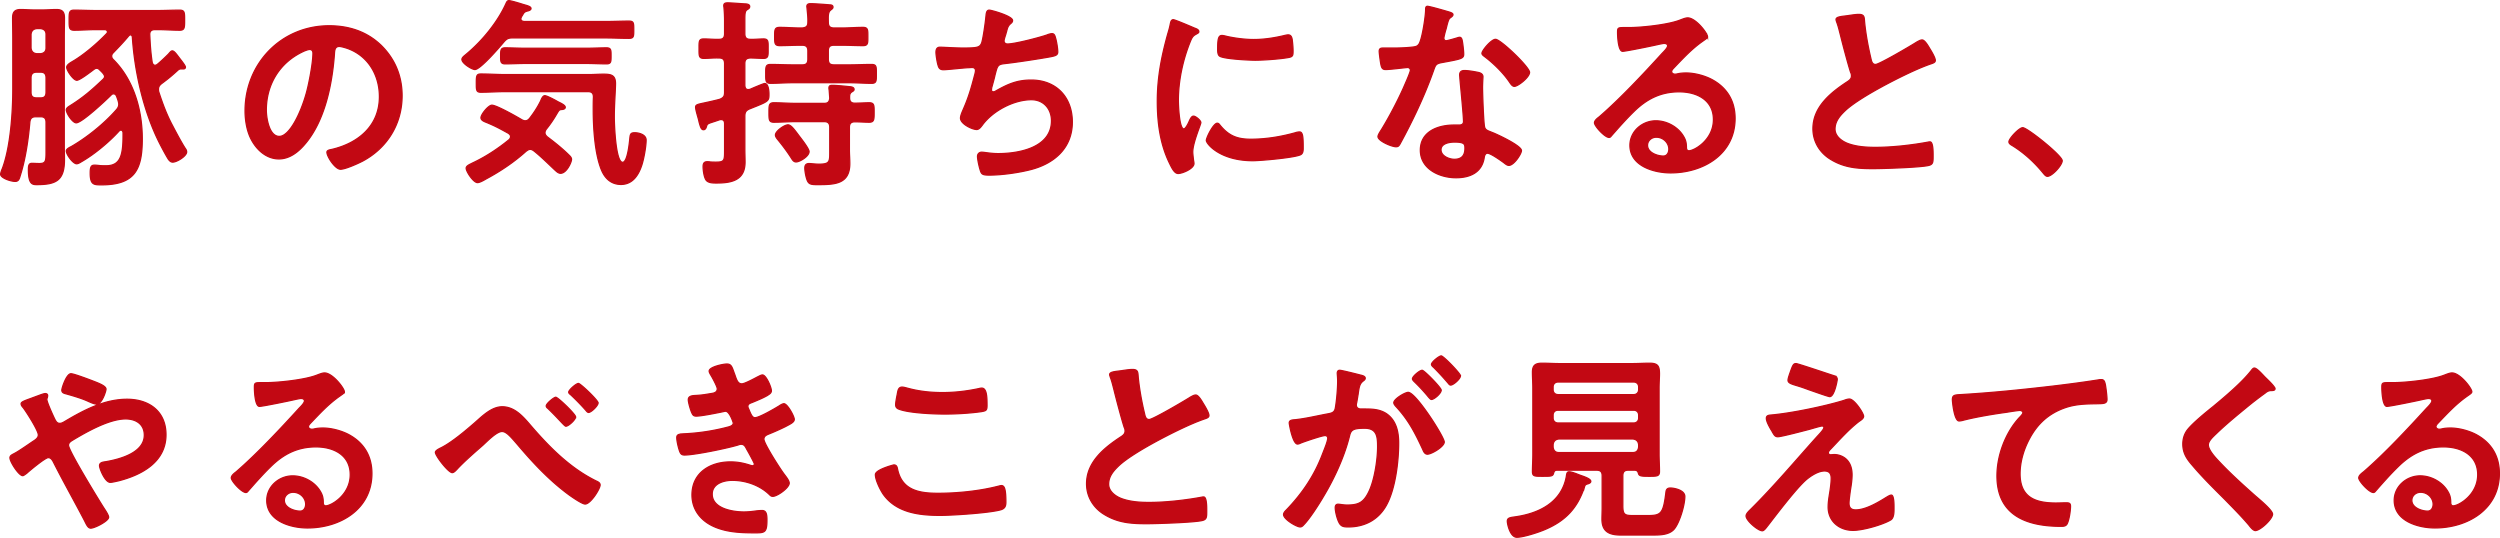 <svg xmlns="http://www.w3.org/2000/svg" viewBox="0 0 493.408 106.161"><path d="M9.084 24.16c0-.8-.32-1.119-1.08-1.119h-.92c-.799 0-1.119.319-1.199 1.119-.28 3.359-.88 7.399-1.92 10.599-.16.56-.32 1.04-.959 1.04-.92 0-2.881-.681-2.881-1.4 0-.279.201-.84.32-1.079 1.641-4.319 2.08-11.198 2.08-15.838V7.483c0-1.32-.04-2.64-.04-3.92 0-1.159.399-1.68 1.6-1.68.84 0 1.68.08 2.56.08h1.92c.84 0 1.719-.08 2.559-.08 1.201 0 1.601.48 1.601 1.68 0 1.32-.04 2.6-.04 3.92v21.236c0 .92.04 1.88.04 2.8 0 4.119-1.68 4.919-5.479 4.919-.8 0-1.64-.04-1.64-2.88 0-.76.04-1.319.681-1.319.399 0 .959.04 1.479.04 1.32 0 1.32-.521 1.32-2.479v-5.64zm-1.08-13.558c.68-.08 1.08-.439 1.08-1.119v-2.72c0-.68-.4-1.04-1.08-1.12h-.76c-.68.08-1.039.44-1.119 1.12v2.72c.08.68.439 1.039 1.119 1.119h.76zm-1.879 7.599c0 .8.319 1.12 1.119 1.12h.76c.76 0 1.08-.32 1.08-1.12v-2.839c0-.76-.32-1.12-1.08-1.12h-.76c-.76 0-1.119.36-1.119 1.12v2.839zm15.917-7.118c0 .319.159.52.36.72 4.039 4.039 5.679 9.998 5.679 15.598 0 6.078-1.479 9.078-8.038 9.078-1.521 0-2.24 0-2.24-2.319 0-1.16.16-1.561.84-1.561.359 0 .68.04 1.039.08.32.04.881.04 1.24.04 2.84 0 3.359-2.039 3.359-5.919v-.64c-.039-.24-.16-.479-.399-.479-.2 0-.28.079-.399.199-1.92 2.12-4.8 4.52-7.279 5.959-.28.16-.721.48-1.08.48-.72 0-2.039-1.84-2.039-2.52 0-.4.68-.72 1-.88 3.119-1.8 6.479-4.52 8.838-7.199.32-.359.52-.68.52-1.159 0-.4-.279-1.16-.439-1.561-.08-.199-.24-.479-.6-.479-.24 0-.36.12-.521.28-.96.959-5.719 5.438-6.839 5.438-.72 0-1.959-1.88-1.959-2.56 0-.319.359-.56.6-.72 2.719-1.68 4.398-3.159 6.679-5.319.12-.12.28-.319.28-.52 0-.48-.721-1.08-1.04-1.399-.12-.12-.28-.24-.521-.24-.199 0-.359.08-.52.2-.6.439-2.799 2.159-3.399 2.159-.68 0-1.999-1.92-1.999-2.56 0-.52.84-.96 1.239-1.199 2.239-1.32 4.839-3.56 6.639-5.439.12-.12.16-.2.16-.36 0-.399-.479-.439-.521-.439h-1.639c-1.48 0-2.92.12-4.4.12-.999 0-.999-.521-.999-2s0-1.96.999-1.96c1.48 0 2.92.08 4.4.08h11.998c1.479 0 2.919-.08 4.398-.08 1 0 1 .44 1 1.96 0 1.479 0 2-.96 2-1.479 0-2.96-.12-4.438-.12h-.44c-.72 0-1.08.319-1.04 1.04.08 1.799.2 3.639.48 5.438.08.28.24.561.56.561.2 0 .319-.08.479-.2.68-.561 1.52-1.36 2.16-2 .32-.359.52-.64.76-.64.32 0 .68.439 1.16 1.08.479.64 1.439 1.8 1.439 2.119 0 .24-.16.36-.4.36h-.479c-.24 0-.319.04-.56.199-1.28 1.16-1.84 1.641-3.24 2.68-.399.32-.64.601-.64 1.12 0 .16 0 .32.04.479.76 2.32 1.56 4.52 2.72 6.68.6 1.159 1.919 3.639 2.6 4.639.12.16.2.36.2.6 0 .801-1.92 2-2.76 2-.359 0-.641-.28-.84-.56-.4-.6-1.4-2.479-1.76-3.199-3.119-6.159-4.92-14.078-5.359-20.957-.04-.16-.119-.399-.359-.399-.16 0-.24.08-.36.199-.92 1.12-1.96 2.2-2.999 3.28-.201.199-.36.399-.36.72zm53.278-2.04c2.68 2.68 4.039 6.039 4.039 9.839 0 5.559-2.92 10.317-7.799 12.917-.92.48-3.398 1.601-4.359 1.601-1.039 0-2.68-2.48-2.68-3.36 0-.399.601-.479 1-.56 5.24-1.239 9.359-4.679 9.359-10.398 0-4.279-2.24-8.118-6.399-9.559-.36-.119-1.159-.359-1.52-.359-.92 0-.92.88-.96 1.56-.439 5.839-1.84 12.958-5.68 17.558-1.319 1.6-3.078 3.079-5.278 3.079-2.44 0-4.359-1.76-5.439-3.8-.88-1.64-1.239-3.799-1.239-5.679 0-9.358 7.158-16.797 16.597-16.797 3.919 0 7.519 1.159 10.358 3.959zm-15.557 1.16c-4.561 2.159-7.199 6.438-7.199 11.518 0 1.479.52 5.199 2.559 5.199 2 0 4.24-4.56 5.359-8.639.521-1.92 1.28-5.879 1.28-7.799 0-.399-.2-.72-.64-.72-.32 0-1.04.28-1.359.44zm41.401-2.72c-.84 0-1.16.16-1.72.8-.8.96-4.64 5.439-5.72 5.439-.56 0-2.559-1.2-2.559-2 0-.4.56-.76.92-1.08 3.119-2.6 6.198-6.358 7.838-10.078.12-.24.24-.439.52-.439.4 0 2.36.6 2.84.76.84.239 1.52.399 1.52.8 0 .279-.439.439-.68.479-.6.16-.72.32-.959.76-.08.12-.16.24-.24.4s-.12.239-.12.399c0 .4.36.48.64.521h16.117c1.52 0 3.039-.08 4.56-.08.96 0 .96.359.96 1.72 0 1.319 0 1.68-.96 1.68-1.521 0-3.04-.08-4.56-.08h-18.396zm6.398 18.717c0 .36.2.56.439.8 1.44 1.08 2.84 2.199 4.12 3.439.28.28.68.6.68 1 0 .6-.999 2.76-2.159 2.76-.48 0-.84-.4-1.16-.681-1.359-1.279-2.64-2.56-4.079-3.719-.24-.16-.44-.32-.761-.32s-.559.2-.799.36c-2.4 2.159-5.08 3.959-7.919 5.479-.399.24-1.239.72-1.68.72-.8 0-2.239-2.159-2.239-2.839 0-.4.479-.64.959-.88.12-.04.2-.12.32-.16 2.56-1.2 4.999-2.8 7.199-4.6.16-.159.279-.359.279-.6 0-.32-.199-.479-.4-.64-1.6-.88-2.439-1.36-4.158-2.08-.48-.2-1.28-.439-1.28-1 0-.68 1.479-2.479 2.159-2.479.92 0 4.92 2.28 5.92 2.88.24.12.399.2.68.2.359 0 .64-.24.84-.48.84-1.079 1.6-2.239 2.199-3.479.12-.319.4-.999.801-.999.359 0 1.6.64 2.318 1.039.201.12.36.2.44.24.399.2 1.28.6 1.28 1 0 .319-.32.399-.561.439-.64.04-.64.08-1.119.88a22.766 22.766 0 01-2.08 3.04c-.12.2-.24.399-.24.68zm-7.758-8.119c-1.641 0-3.28.12-4.92.12-.88 0-.88-.439-.88-1.8 0-1.439.04-1.799.92-1.799 1.64 0 3.239.119 4.88.119H116.2c.96 0 1.92-.08 2.84-.08 1.479 0 2.439.12 2.439 1.84 0 1.24-.24 4.199-.24 6.6 0 1.239.24 8.958 1.641 8.958.999 0 1.359-4.079 1.439-4.879.08-.72.199-.96.959-.96.881 0 2.24.399 2.24 1.439 0 1.28-.439 3.68-.84 4.92-.641 1.959-1.8 3.839-4.119 3.839-1.84 0-3.08-1.08-3.8-2.72-1.399-3.279-1.68-8.599-1.68-12.158 0-.8 0-1.6.04-2.359 0-.76-.32-1.08-1.08-1.08H99.803zm3.839-5.559c-1.319 0-2.64.08-3.96.08-.92 0-.879-.56-.879-1.56 0-1.08 0-1.6.879-1.6 1.32 0 2.641.079 3.96.079h12.118c1.319 0 2.639-.079 3.959-.079.92 0 .88.52.88 1.6 0 1.119 0 1.56-.88 1.56-1.32 0-2.64-.08-3.959-.08h-12.118zm43.361 4.36c.04.439.16.8.68.8.12 0 .2-.04.32-.04.439-.2 2.68-1.16 2.92-1.16.76 0 .84 1.561.84 2.12 0 1.399-.08 1.399-3.8 2.879-.761.32-.96.681-.96 1.48v6.519c0 .84.04 1.68.04 2.52 0 3.6-2.68 4.119-5.64 4.119-.719 0-1.719 0-2.119-.68-.359-.64-.52-1.84-.52-2.56 0-.56.16-.96.799-.96.121 0 .4 0 .561.04.4.04.8.04 1.24.04 1.68 0 1.639-.399 1.639-2.479v-5.119c0-.439-.159-.8-.68-.8-.119 0-.199 0-.319.04-.92.32-1.44.479-1.8.6-.641.24-.641.32-.8.8-.08.28-.24.561-.56.561-.44 0-.601-.521-.881-1.561a7.569 7.569 0 00-.199-.8c-.12-.439-.48-1.64-.48-2.079 0-.48.36-.56 1.68-.84.721-.16 1.721-.36 3.08-.72.76-.32.959-.601.959-1.4v-5.639c0-.8-.319-1.12-1.079-1.12-1.04-.04-2.2.08-2.999.08-1 0-.961-.52-.961-1.92 0-1.439-.039-1.919.961-1.919.959 0 1.959.12 2.999.08.76 0 1.079-.32 1.079-1.12v-2.52c0-.88-.039-1.76-.119-2.64 0-.08-.04-.24-.04-.36 0-.52.399-.56.8-.56.64 0 2.6.16 3.319.2.319 0 1 .04 1 .52 0 .36-.28.48-.521.64-.399.24-.439.8-.439 1.92v2.8c0 .8.32 1.12 1.08 1.12.799.04 1.879-.08 2.6-.08 1 0 .92.56.92 1.919 0 1.32.08 1.92-.92 1.92-.521 0-1.92-.08-2.6-.08-.76.04-1.08.32-1.08 1.12v4.319zm17.598-11.358h1.6c1.359 0 2.719-.12 4.119-.12 1 0 .959.521.959 1.8 0 1.32.041 1.8-.959 1.8-1.4 0-2.76-.08-4.119-.08h-1.6c-.801 0-1.121.32-1.121 1.12v1.64c0 .8.32 1.12 1.121 1.12h2.999c1.479 0 2.919-.08 4.399-.08 1 0 .959.439.959 1.84 0 1.359.041 1.879-.92 1.879-1.479 0-2.959-.119-4.438-.119h-11.118c-1.48 0-2.959.119-4.399.119-1 0-.96-.52-.96-1.879 0-1.32-.04-1.84.96-1.84 1.44 0 2.919.08 4.399.08h1.84c.799 0 1.119-.32 1.119-1.12v-1.64c0-.8-.359-1.12-1.119-1.12h-.32c-1.359 0-2.76.08-4.119.08-1 0-1-.479-1-1.8s0-1.8 1-1.8c1.399 0 2.76.12 4.119.12h.32c.799-.08 1.119-.359 1.119-1.12.041-.919-.08-1.839-.16-2.719 0-.12-.039-.28-.039-.4 0-.479.359-.56.76-.56.72 0 2.959.16 3.799.24.28 0 .6.079.6.439 0 .28-.239.4-.479.6-.479.4-.479 1.12-.44 2.439 0 .761.36 1.08 1.121 1.08zm4.078 14.838c.84 0 2.16-.08 2.88-.08 1 0 .96.56.96 1.92s0 1.919-.96 1.919-1.919-.08-2.839-.08c-.76 0-1.08.36-1.08 1.08V29.6c0 .88.08 1.76.08 2.68 0 4.119-3.04 4.159-6.479 4.159-1.28 0-1.68-.12-1.999-1.04-.2-.56-.4-1.6-.4-2.239 0-.561.24-.88.84-.88.4 0 1.199.12 1.959.12 2.2 0 2.121-.521 2.121-2.68v-4.6c0-.8-.361-1.119-1.121-1.119h-5.519c-1.479 0-2.919.119-4.399.119-.959 0-.959-.52-.959-1.919s0-1.92.959-1.92c1.439 0 2.92.12 4.399.12h5.519c.76 0 1.041-.28 1.121-1.04-.041-.479-.08-1.2-.121-1.64-.039-.12-.039-.24-.039-.36 0-.479.319-.52.68-.52.72 0 2.399.16 3.159.24.36.04 1.12.04 1.12.56 0 .24-.16.32-.48.52-.439.32-.4.721-.4 1.2 0 .68.361 1 1 1zM157.122 31.96c-.399 0-.64-.279-.84-.6-.88-1.399-1.76-2.56-2.8-3.84-.199-.239-.439-.56-.439-.88 0-.76 1.76-1.999 2.479-1.999.64 0 1.36 1.08 2.359 2.399.399.52 1.8 2.319 1.8 2.88 0 .959-1.879 2.039-2.56 2.039zm42.721-27.916c0 .28-.16.439-.36.6-.56.48-.64.88-.84 1.64-.08.24-.119.48-.24.8-.079.28-.239.721-.239 1 0 .32.239.6.68.6 1.44 0 6.199-1.239 7.719-1.759.28-.12.76-.28 1.08-.28.52 0 .6.56.76 1.12.16.64.36 1.799.36 2.479 0 .64-.44.76-1.44.96-2.159.399-6.878 1.119-9.118 1.359-1.32.16-1.359.439-1.84 2.319-.12.561-.32 1.28-.561 2.16-.079.199-.119.52-.119.72 0 .24.119.359.4.359.159 0 .319-.079.439-.159 2.399-1.36 4.199-2.16 6.998-2.16 4.92 0 8.119 3.359 8.119 8.278 0 5.04-3.439 8.119-8.078 9.358-2.439.641-5.799 1.12-8.359 1.12-1.319 0-1.52-.2-1.76-1.04-.199-.6-.52-2.039-.52-2.64 0-.52.359-.84.84-.84.52 0 1.72.28 3.24.28 4.158 0 10.518-1.199 10.518-6.479 0-2.36-1.56-4.159-3.959-4.159-3.48 0-7.639 2.199-9.679 4.999-.28.359-.64.88-1.12.88-.92 0-3.199-1.12-3.199-2.24 0-.52.359-1.279.561-1.76 1.039-2.359 1.559-4.199 2.199-6.639.08-.28.199-.72.199-1 0-.399-.279-.6-.639-.6-.24 0-.601.04-.84.04-.92.04-4.04.4-4.84.4-.6 0-.88-.24-1.04-.801-.2-.56-.44-2.079-.44-2.639 0-1.04.641-1 .84-1 .561 0 2.92.16 4.52.16 2.84 0 3.279-.12 3.64-.96.28-.72.761-4.159.84-5.079.08-.561.04-1.44.681-1.44.399 0 4.599 1.16 4.599 2.04zm35.962 1.519c.32.12.8.28.8.68 0 .24-.159.28-.56.521-.68.359-.84.72-1.24 1.72-1.399 3.56-2.239 7.559-2.239 11.357 0 .761.159 5.6 1.079 5.6.36 0 .92-1.16 1.08-1.56.24-.521.48-.96.84-.96.4 0 1.439.84 1.439 1.279 0 .36-1.6 4-1.6 5.799 0 .4.121 1.32.16 1.681.041.199.08.439.08.6 0 1-2.279 1.96-3.119 1.96-.68 0-1.16-.88-1.68-1.96-1.88-3.8-2.439-8.079-2.439-12.278 0-4.679.8-8.759 2.039-13.237.2-.68.4-1.32.52-2 .08-.36.16-.88.601-.88.319 0 3.679 1.439 4.239 1.68zm4.959 19.117c1.72 2.119 3.4 2.799 6.079 2.799 2.999 0 5.919-.479 8.799-1.279.2-.08.6-.16.84-.16.64 0 .72.96.72 3 0 .479.04 1.199-.48 1.479-1.119.6-7.878 1.199-9.479 1.199-6.479 0-9.158-3.359-9.158-3.999 0-.56 1.4-3.399 2.16-3.399.24 0 .4.2.52.36zm1.439-17.478c1.641.36 3.561.601 5.24.601 1.999 0 4.119-.32 6.078-.801.2-.039.48-.119.721-.119.56 0 .719.479.799.959.08.721.16 1.44.16 2.16 0 .84 0 1.16-.76 1.319-1.6.32-5.039.561-6.719.561-1.24 0-6.158-.24-6.998-.8-.44-.28-.4-1.12-.4-1.561 0-1.919.199-2.52.84-2.52.279 0 .72.12 1.039.2zm43.92-4.798c.2.08.641.2.641.479s-.28.44-.641.72c-.32.28-.6 1.68-.72 2.12-.12.32-.44 1.6-.44 1.8 0 .28.16.52.44.52s1.92-.479 2.28-.6c.119-.04.279-.08.399-.08.479 0 .521.72.601 1.2.08.56.199 1.56.199 2.119 0 .88-.48.96-4.159 1.64-1.44.24-1.399.521-1.88 1.84-1.76 4.919-4.039 9.679-6.519 14.237-.24.4-.36.561-.8.561-.88 0-3.56-1.16-3.56-2 0-.36.521-1.12.72-1.439 1.64-2.68 3.56-6.359 4.76-9.238.199-.44.92-2.12.92-2.44a.54.54 0 00-.561-.52c-.32 0-3.399.4-4.319.4-.68 0-.84-.36-.999-1.28-.08-.479-.281-1.92-.281-2.319 0-.521.281-.64.721-.64h1.84c1.359 0 2.76-.04 4.119-.2.52-.08.88-.12 1.199-.64.6-1 1.28-5.439 1.28-6.72 0-.279 0-.68.36-.68.439 0 3.759.96 4.398 1.16zm5.76 11.918c.439.12.799.359.799.84 0 .08-.08 1.279-.08 2.119 0 1.16.201 6.919.4 7.759.12.601.641.76 1.24 1 .119.04.279.12.4.16.92.36 5.639 2.56 5.639 3.52 0 .64-1.48 2.919-2.48 2.919-.399 0-.76-.359-1.039-.56-.6-.439-2.56-1.84-3.199-1.84-.44 0-.6.561-.641.92-.479 2.92-2.84 3.92-5.559 3.92-3.24 0-7.039-1.72-7.039-5.439 0-3.68 3.479-4.959 6.639-4.959h1.04c.479 0 .84-.2.84-.68 0-1.28-.6-7.079-.72-8.639 0-.2-.04-.36-.04-.561 0-.64.36-.88.96-.88.76 0 2.119.24 2.84.4zm-7.479 15.237c0 1.24 1.6 1.88 2.639 1.88 1.439 0 2.08-.76 2.08-2.16 0-.8-.04-1.239-2.04-1.239-.96 0-2.679.24-2.679 1.52zm17.477-15.277c0 .96-2.279 2.76-3 2.76-.399 0-.68-.44-.879-.72-1.24-1.88-3.2-3.8-5-5.159-.16-.12-.52-.36-.52-.641 0-.56 1.84-2.759 2.68-2.759 1 0 6.719 5.479 6.719 6.519zm35.123-7.039c0 .28-.44.521-.881.84-2.238 1.56-3.919 3.399-5.799 5.359-.16.16-.399.439-.399.68 0 .32.319.52.68.52.16 0 .36-.039.521-.079.52-.12 1.119-.16 1.639-.16 1.6 0 3.48.479 4.92 1.199 3.119 1.601 4.759 4.279 4.759 7.759 0 7.079-6.278 10.759-12.718 10.759-3.319 0-8.039-1.36-8.039-5.439 0-2.76 2.439-4.839 5.119-4.839 2.08 0 4.199 1.119 5.32 2.839.6.92.719 1.521.719 2.56.041.28.16.521.48.521 1.039 0 4.84-2.12 4.84-6.159 0-3.879-3.28-5.479-6.76-5.479-3.639 0-6.398 1.4-8.959 3.92-1.559 1.52-2.999 3.159-4.438 4.799-.12.16-.24.28-.44.28-.84 0-2.879-2.24-2.879-2.88 0-.479.6-.92.959-1.199 4.12-3.56 8.76-8.519 12.438-12.559.319-.319 1.04-1.039 1.04-1.439 0-.36-.359-.479-.68-.479-.2 0-.721.119-.96.159-.96.24-6.599 1.4-7.239 1.4-.879 0-1-3-1-3.68 0-.92.041-1 1.24-1h.96c2.56 0 7.798-.56 10.118-1.479.439-.16 1.08-.439 1.52-.439 1.6 0 3.92 3.039 3.92 3.719zM326.885 27.08c-.879 0-1.719.64-1.719 1.6 0 1.439 1.919 2.12 3.119 2.12.76 0 1.08-.721 1.08-1.36 0-1.239-1.08-2.359-2.48-2.359zm38.08-24.036c.601-.08 1.281-.2 1.92-.2 1.12 0 1.041.601 1.12 1.521.24 2.399.681 4.799 1.239 7.158.121.521.24 1.2.92 1.2.721 0 7.119-3.76 8.159-4.439.319-.16.681-.4 1.04-.4.52 0 1.199 1.2 1.439 1.601.32.52 1.16 1.879 1.16 2.439 0 .399-.439.52-.76.64-2.88.96-7.159 3.119-9.879 4.6-2.119 1.159-5.519 3.119-7.199 4.719-1.039 1-1.959 2.08-1.959 3.6 0 1.439 1.4 2.439 2.64 2.879 1.68.601 3.56.721 5.319.721 3.359 0 7.199-.44 10.438-1.04.121-.04.24-.04.36-.04.56 0 .601 1.64.601 2.479v.479c0 1.04-.041 1.48-.84 1.68-1.521.4-9.079.641-10.999.641-2.96 0-5.56-.16-8.198-1.72-2.24-1.28-3.68-3.52-3.68-6.159 0-4.359 3.6-7.199 6.919-9.358.399-.28.68-.56.68-1.04 0-.32-.04-.479-.159-.72-.48-1.439-1.6-5.679-2-7.318-.24-.92-.439-1.8-.76-2.64-.041-.16-.12-.32-.12-.48 0-.6 1.319-.6 2.599-.8zM399.207 25.2c.92 0 7.799 5.52 7.799 6.519 0 .88-2 3.08-2.92 3.08-.32 0-.6-.36-.8-.6-1.72-2.12-3.759-4-6.079-5.439-.279-.16-.72-.4-.72-.76 0-.68 2.04-2.8 2.72-2.8zM1.965 90.358c0-.44.4-.6.841-.84.88-.44 2.8-1.8 3.759-2.439.44-.28 1-.641 1-1.24 0-.88-2.359-4.559-3-5.398-.199-.2-.399-.48-.399-.761 0-.359.72-.6 1.92-1.039.44-.16.96-.36 1.52-.561.32-.12 1.04-.399 1.319-.399.281 0 .48.12.48.399 0 .12-.04.32-.08.44-.04.08-.08.2-.08.319 0 .521 1.279 3.319 1.6 3.96.24.439.44.76.96.76.36 0 .681-.2.96-.36 3.76-2.239 7.839-4.399 12.318-4.399 4.359 0 7.678 2.4 7.678 6.999 0 5.399-4.838 7.959-9.438 9.119-.4.079-1.16.279-1.561.279-1.039 0-2.119-2.72-2.119-3.279 0-.68.76-.72 1.279-.8 2.76-.479 7.559-1.76 7.559-5.239 0-2.159-1.639-3.199-3.679-3.199-3.239 0-7.679 2.52-10.478 4.199-.4.24-.801.52-.801 1 0 1.08 6.039 10.918 7.039 12.478.24.36.88 1.32.88 1.72 0 .76-2.76 2.16-3.52 2.16-.56 0-.84-.681-1.239-1.48-2.04-3.919-4.199-7.719-6.199-11.678-.2-.36-.48-.76-.96-.76-.601 0-3.68 2.56-4.279 3.119-.2.12-.56.44-.76.44-.761 0-2.521-2.72-2.521-3.52zm16.598-15.077c.801.319 2.359.88 2.359 1.52 0 .399-.799 2.959-1.84 2.959-.399 0-1.159-.319-1.68-.56-1.199-.56-2.839-1.04-4.238-1.439-.44-.12-.961-.2-.961-.76 0-.44.92-3.24 1.801-3.24.6 0 3.839 1.24 4.559 1.521zm49.399 2.039c0 .28-.44.521-.88.84-2.239 1.56-3.92 3.399-5.799 5.359-.16.16-.4.439-.4.68 0 .32.32.521.68.521.16 0 .36-.04.521-.08.521-.12 1.12-.16 1.64-.16 1.6 0 3.479.479 4.92 1.199 3.119 1.6 4.758 4.279 4.758 7.759 0 7.079-6.278 10.759-12.717 10.759-3.32 0-8.039-1.36-8.039-5.439 0-2.76 2.439-4.839 5.119-4.839 2.08 0 4.199 1.119 5.319 2.839.6.92.72 1.521.72 2.56.04.28.16.521.48.521 1.039 0 4.838-2.12 4.838-6.159 0-3.879-3.279-5.479-6.758-5.479-3.64 0-6.399 1.4-8.959 3.92-1.56 1.52-3 3.159-4.439 4.799-.119.16-.24.28-.439.28-.84 0-2.879-2.239-2.879-2.88 0-.479.6-.92.959-1.199 4.119-3.56 8.759-8.519 12.438-12.559.32-.319 1.041-1.039 1.041-1.439 0-.36-.36-.479-.681-.479-.2 0-.72.119-.96.159-.959.24-6.599 1.4-7.238 1.4-.88 0-1-3-1-3.68 0-.92.04-1 1.24-1h.959c2.561 0 7.799-.56 10.119-1.479.439-.16 1.079-.439 1.52-.439 1.6 0 3.919 3.039 3.919 3.719zM57.844 97.157c-.88 0-1.72.64-1.72 1.6 0 1.439 1.919 2.12 3.12 2.12.76 0 1.079-.721 1.079-1.36 0-1.239-1.079-2.359-2.479-2.359zm47.119-12.918c3.639 4.199 7.639 8.198 12.678 10.679.359.159.8.359.8.8 0 .76-1.88 3.759-2.96 3.759-.6 0-2.6-1.399-3.158-1.8-3.88-2.839-7.16-6.358-10.238-9.998-1.28-1.479-2.16-2.52-3-2.52-1.08 0-2.92 1.92-3.799 2.72-1.601 1.399-3.68 3.199-5.08 4.719-.24.24-.6.68-.959.68-.761 0-3.32-3.319-3.32-3.999 0-.399.92-.8 1.24-.96 2.08-1.079 4.639-3.239 6.438-4.799 1.521-1.32 3.36-3.239 5.519-3.239 2.6 0 4.32 2.199 5.84 3.959zm8.639-1.96c0 .561-1.4 1.84-1.92 1.84-.16 0-.6-.479-1.279-1.199-.601-.641-1.4-1.48-2.28-2.32-.159-.12-.319-.279-.319-.479 0-.48 1.52-1.72 1.879-1.72.44 0 3.92 3.359 3.92 3.879zm4.439-2.759c0 .56-1.36 1.879-1.88 1.879-.2 0-.399-.239-.521-.399-.84-.96-2.079-2.24-3.039-3.119-.16-.12-.359-.28-.359-.48 0-.439 1.479-1.72 1.919-1.72.399 0 3.88 3.319 3.88 3.84zm27.003-5.519c.319.92.56 1.76 1.36 1.76.559 0 2.479-1.04 3.079-1.359.28-.12.72-.4.999-.4.721 0 1.76 2.439 1.76 3.119 0 .48-.479.721-.84.96-.92.521-1.919.92-2.879 1.32-.4.16-.92.279-.92.8 0 .2.12.439.2.6.44 1.12.72 1.64 1.2 1.64.84 0 3.919-1.8 4.759-2.319.239-.16.68-.44.96-.44.68 0 2.039 2.479 2.039 3.08s-.879.96-1.68 1.399c-1.039.521-2.119 1-3.199 1.439-.48.2-1.119.4-1.119 1.08 0 .88 3.318 6.039 4.039 6.959.319.44.959 1.2.959 1.72 0 .92-2.359 2.6-3.239 2.6-.28 0-.44-.12-.64-.32-1.92-1.879-4.719-2.839-7.359-2.839-1.68 0-3.959.64-3.959 2.719 0 2.88 4.08 3.52 6.239 3.52.84 0 1.6-.08 2.439-.199.319-.04.8-.08 1.159-.08.801 0 .961.68.961 1.84 0 2.479-.4 2.56-2.279 2.56-2.6 0-5.279-.08-7.719-1.04-2.801-1.08-4.8-3.319-4.8-6.439 0-4.359 3.56-6.519 7.599-6.519 1.439 0 2.6.24 3.959.68.121.04.28.08.4.08.199 0 .359-.16.359-.36s-1.279-2.52-1.52-2.919c-.24-.48-.479-.96-1.08-.96-.239 0-.359.04-.56.12-2.079.64-8.599 2-10.638 2-.68 0-.84-.4-1.04-1-.2-.641-.479-1.76-.479-2.439 0-.761.719-.681 1.76-.761a41.1 41.1 0 008.518-1.359c.4-.12.881-.32.881-.76 0-.08-.721-2.319-1.521-2.319-.2 0-.96.199-1.239.239-1 .2-3.6.721-4.56.721-.521 0-.681-.24-.88-.681-.24-.52-.68-1.999-.68-2.56 0-.84 1.039-.8 1.6-.84 1.32-.08 1.84-.199 3.08-.399.52-.08 1.039-.28 1.039-.92 0-.4-.88-2.04-1.119-2.439-.16-.28-.48-.76-.48-1.04 0-.84 2.799-1.399 3.479-1.399.96 0 1.04.64 1.6 2.159zm31.362 17.757c.52 0 .641.36.721.76.84 4.239 4.238 4.84 7.998 4.84 3.84 0 8.199-.44 11.918-1.4.16-.04.439-.12.6-.12.6 0 .88.681.88 3.28 0 .76-.2 1.239-.96 1.479-2.119.64-9.598 1.12-11.998 1.12-4.158 0-8.639-.521-11.238-4.16-.6-.88-1.559-2.799-1.559-3.879 0-1 3.599-1.92 3.639-1.92zm.68-13.957c.12-.681.2-1.4.96-1.4.32 0 .84.16 1.16.24 2.2.6 4.479.84 6.799.84 2.439 0 4.839-.28 7.239-.8.119-.04.359-.08.52-.08 1 0 1.039 1.8 1.039 3.439 0 .96-.199 1.04-1.119 1.2-2.199.319-5 .479-7.238.479-2.2 0-7.16-.2-9.119-1-.359-.16-.561-.399-.561-.84 0-.479.201-1.52.32-2.079zm44.519-4.68c.6-.08 1.279-.2 1.92-.2 1.119 0 1.039.601 1.119 1.521.24 2.399.68 4.799 1.24 7.158.119.521.24 1.2.92 1.2.72 0 7.119-3.76 8.158-4.439.32-.16.68-.4 1.04-.4.521 0 1.2 1.2 1.439 1.601.32.52 1.16 1.879 1.16 2.439 0 .399-.44.52-.761.64-2.879.96-7.158 3.119-9.877 4.6-2.12 1.159-5.52 3.119-7.199 4.719-1.04 1-1.96 2.08-1.96 3.6 0 1.439 1.399 2.439 2.64 2.879 1.68.601 3.56.721 5.318.721 3.36 0 7.199-.44 10.439-1.04.119-.04.239-.04.359-.04.561 0 .6 1.64.6 2.479v.479c0 1.04-.039 1.48-.84 1.68-1.52.4-9.078.641-10.998.641-2.959 0-5.559-.16-8.198-1.72-2.239-1.28-3.68-3.52-3.68-6.159 0-4.359 3.6-7.199 6.919-9.358.4-.28.68-.56.68-1.04 0-.32-.039-.479-.16-.72-.479-1.439-1.6-5.679-1.999-7.319-.24-.919-.44-1.799-.761-2.639-.039-.16-.119-.32-.119-.48 0-.6 1.32-.6 2.6-.8zm46.799.88c.32.08 1.039.2 1.039.64 0 .24-.159.36-.359.521-.76.56-.84 1.199-1.039 2.64-.08.439-.16.999-.281 1.64-.039.16-.079.319-.079.479 0 .56.399.8.88.8h.479c1.601 0 3.12 0 4.52.88 1.999 1.32 2.479 3.6 2.479 5.839 0 3.64-.641 9.039-2.399 12.238-1.601 2.92-4.319 4.319-7.56 4.319-.879 0-1.439-.08-1.839-.92-.36-.68-.72-2.12-.72-2.88 0-.359.119-.68.56-.68.399 0 1 .16 1.8.16 2.199 0 3.199-.479 4.199-2.479 1.16-2.279 1.8-6.439 1.8-9.039 0-1.959-.12-3.639-2.56-3.639-2.24 0-2.68.319-2.959 1.439-1 4.079-2.96 8.358-5.119 11.958-.881 1.52-2.76 4.479-3.96 5.679-.16.2-.399.4-.68.4-.72 0-3.28-1.52-3.28-2.439 0-.36.32-.68.561-.92 3.16-3.279 5.559-6.839 7.158-11.118.281-.72 1-2.439 1-3.04 0-.359-.279-.52-.52-.52-.6 0-3.879 1.12-4.6 1.399-.24.08-.56.28-.84.28-.959 0-1.639-3.919-1.639-4.159 0-.6.68-.6 1.159-.64 2.239-.24 4.479-.8 6.679-1.2.8-.16 1.16-.399 1.279-1.239.24-1.4.44-3.72.44-5.159 0-.641-.08-1.48-.08-1.561 0-.319.12-.6.479-.6.4 0 3.4.76 4 .92zm16.637 13.238c0 .919-2.52 2.399-3.318 2.399-.521 0-.761-.521-.92-.92-1.521-3.279-2.84-5.879-5.359-8.559-.16-.2-.36-.44-.36-.68 0-.721 2.2-2.04 2.84-2.04 1.52 0 7.118 8.799 7.118 9.799zm-.6-10.238c0 .64-1.399 1.839-1.92 1.839-.199 0-.399-.279-.56-.439-.88-1.08-1.84-2.12-2.839-3.079-.16-.16-.36-.36-.36-.561 0-.479 1.439-1.68 1.919-1.68.4 0 3.76 3.439 3.76 3.92zm3.799-2.84c0 .64-1.439 1.84-1.919 1.84-.24 0-.36-.2-.56-.44a52.07 52.07 0 00-2.84-3.079c-.16-.12-.4-.36-.4-.561 0-.479 1.52-1.68 1.92-1.68.439 0 3.799 3.479 3.799 3.92zm24.485 21.916c-1.36 4.159-3.72 6.679-7.719 8.398-1.28.561-4.32 1.561-5.639 1.561s-1.881-2.6-1.881-3.16c0-.68.521-.72 1.641-.88 4.679-.68 9.078-2.879 9.998-7.918.08-.561.119-.96.56-.96.521 0 1.56.439 2.08.64.52.2 2.199.68 2.199 1.239 0 .36-.52.48-.8.561-.279.12-.359.24-.439.52zm9.958-3.279h-1.319c-.76 0-1.08.32-1.08 1.12v5.919c0 1.72.359 1.92 2 1.92h2.919c2.68 0 3.079-.4 3.6-4.72.079-.52.36-.72.88-.72.6 0 2.84.359 2.84 1.68 0 1.64-1 5.079-2.08 6.398-1.04 1.24-3 1.2-4.52 1.2h-6.039c-2.239 0-3.719-.64-3.719-3.119 0-.76.039-1.521.039-2.24v-6.318c0-.8-.319-1.12-1.119-1.12h-7.839c-.44.04-.521.24-.64.64-.16.561-.52.561-2.08.561-1.64 0-2.08.04-2.08-.92 0-1.12.08-2.28.08-3.399V76.602c0-1.04-.08-2.08-.08-3.159 0-1.36.601-1.76 1.92-1.76 1.12 0 2.28.08 3.4.08h14.396c1.16 0 2.28-.08 3.4-.08 1.68 0 1.959.6 1.959 2.119 0 .72-.08 1.64-.08 2.8V89.64c0 1.159.08 2.279.08 3.399 0 .96-.479.96-2.08.96-1.52 0-1.959-.04-2.079-.601-.12-.359-.239-.56-.68-.6zm-.239-14.917c.559 0 .959-.4.959-.96v-.561c0-.56-.4-.96-.959-.96h-14.958c-.56 0-.96.4-.96.96v.561c0 .56.4.96.96.96h14.958zm-15.918 4.639c0 .56.4.96.96.96h14.958c.559 0 .959-.4.959-.96v-.6c0-.561-.4-.96-.959-.96h-14.958c-.56 0-.96.399-.96.96v.6zm0 5.719c.08.681.439 1.08 1.119 1.08h14.639c.68 0 1.039-.399 1.119-1.08v-.479c-.08-.68-.439-1.04-1.119-1.12h-14.639c-.68.08-1.039.44-1.119 1.12v.479zm58.677 8.478c-.08.641-.279 2-.279 2.6 0 .88.4 1.32 1.32 1.32 1.919 0 4.318-1.4 5.918-2.399.28-.16.801-.521 1.12-.521.56 0 .521 2.08.521 2.52 0 .72.039 2-.68 2.399-1.641.96-5.48 2.04-7.399 2.04-2.72 0-4.919-1.8-4.919-4.599 0-1.08.199-2.12.359-3.16.12-.84.24-1.68.24-2.52 0-.92-.359-1.439-1.32-1.439-1.239 0-2.639.92-3.559 1.68-2 1.72-5.84 6.799-7.6 9.078-.239.28-.719 1.04-1.119 1.04-.84 0-3.199-2-3.199-2.92 0-.479.64-1.039.959-1.359 4.56-4.52 8.68-9.438 12.959-14.197.359-.4 1.439-1.48 1.439-1.88 0-.2-.16-.32-.36-.32-.319 0-1.999.521-2.439.641-.92.239-5.599 1.479-6.278 1.479-.561 0-.721-.32-1.08-.92-.08-.16-.16-.32-.28-.48-.319-.56-.92-1.6-.92-2.239 0-.52.399-.6.84-.64 3.919-.32 10.679-1.72 14.438-2.88.319-.12.76-.28 1.12-.28.959 0 2.799 2.8 2.799 3.399 0 .44-.52.761-.879 1-2 1.521-3.8 3.56-5.56 5.399-.2.2-.521.52-.521.8 0 .24.201.4.4.4.28 0 .52-.04.8-.04 1.08 0 3.479.68 3.479 3.999 0 .96-.16 2.04-.32 2.999zm-3.359-22.596c.4.12.76.28.76.76 0 .2-.56 3.399-1.479 3.399-.281 0-2.52-.8-4.24-1.399-.76-.28-1.439-.521-1.719-.601-1.4-.439-2.28-.6-2.28-1.239 0-.44.44-1.56.601-2.04.399-1.08.559-1.239.999-1.239.319 0 6.479 2.079 7.358 2.359zm25.802 3.72c5.84-.36 11.678-.96 17.518-1.641 2.999-.359 6.078-.76 9.078-1.239.16-.04.32-.04.48-.04.6 0 .68.52.799 1 .121.68.32 2.239.32 2.919 0 .88-.84.8-1.76.84-2.359.04-4.398.04-6.639.84-3.119 1.12-5.279 3.08-6.839 5.959-1.159 2.12-1.919 4.6-1.919 7.039 0 4.64 2.999 5.759 7.038 5.759.72 0 1.6-.04 1.999-.04.601 0 .92.04.92.681 0 .88-.279 2.839-.719 3.56-.28.399-.721.399-1.16.399-6.799 0-12.639-2.159-12.639-9.958 0-4.04 1.68-8.519 4.4-11.479.199-.2.719-.72.719-.96 0-.319-.359-.479-.6-.479-.32 0-2.119.28-2.559.359-2.68.36-6.279.96-8.84 1.641-.199.039-.399.079-.6.079-.959 0-1.319-3.799-1.319-4.199 0-1.039.56-.92 2.319-1.039zm61.357-1.12c0 .399-.56.359-.84.359-.44.04-.76.2-1.08.48a74.965 74.965 0 00-2.999 2.279c-2.24 1.84-4.52 3.68-6.6 5.68-.76.72-1.639 1.52-1.639 2.279 0 1 1.319 2.439 1.999 3.159 2.28 2.439 4.759 4.68 7.239 6.879.68.6 3.439 2.84 3.439 3.64 0 .96-2.439 3.239-3.4 3.239-.439 0-1-.72-1.239-1.04-1.521-1.8-3.2-3.479-4.839-5.159-2.16-2.159-4.359-4.319-6.319-6.639-1.12-1.279-1.919-2.439-1.919-4.239 0-1 .279-1.96.879-2.76 1-1.319 3.76-3.56 5.159-4.679 2.36-1.96 5.599-4.68 7.479-7.079.159-.2.359-.479.6-.479.52 0 1.68 1.359 2.119 1.8.36.359 1.96 1.839 1.96 2.279zm38.841.599c0 .28-.439.521-.88.84-2.239 1.56-3.919 3.399-5.799 5.359-.16.16-.399.439-.399.68 0 .32.319.521.68.521.16 0 .359-.04.52-.08.52-.12 1.119-.16 1.64-.16 1.6 0 3.479.479 4.919 1.199 3.119 1.6 4.76 4.279 4.76 7.759 0 7.079-6.279 10.759-12.719 10.759-3.318 0-8.038-1.36-8.038-5.439 0-2.76 2.439-4.839 5.119-4.839 2.079 0 4.199 1.119 5.319 2.839.6.92.72 1.521.72 2.56.04.28.16.521.479.521 1.04 0 4.84-2.12 4.84-6.159 0-3.879-3.279-5.479-6.76-5.479-3.639 0-6.398 1.4-8.958 3.92-1.56 1.52-2.999 3.159-4.438 4.799-.121.16-.24.28-.44.28-.84 0-2.88-2.239-2.88-2.88 0-.479.6-.92.96-1.199 4.12-3.56 8.759-8.519 12.438-12.559.319-.319 1.039-1.039 1.039-1.439 0-.36-.359-.479-.68-.479-.199 0-.72.119-.959.159-.961.24-6.6 1.4-7.24 1.4-.879 0-.999-3-.999-3.68 0-.92.04-1 1.239-1h.961c2.559 0 7.798-.56 10.117-1.479.44-.16 1.08-.439 1.52-.439 1.601 0 3.92 3.039 3.92 3.719zm-10.118 19.837c-.88 0-1.72.64-1.72 1.6 0 1.439 1.92 2.12 3.119 2.12.76 0 1.08-.721 1.08-1.36 0-1.239-1.08-2.359-2.479-2.359z" fill="#c20813" stroke="#c20813" stroke-miterlimit="10" stroke-width=".25"/></svg>